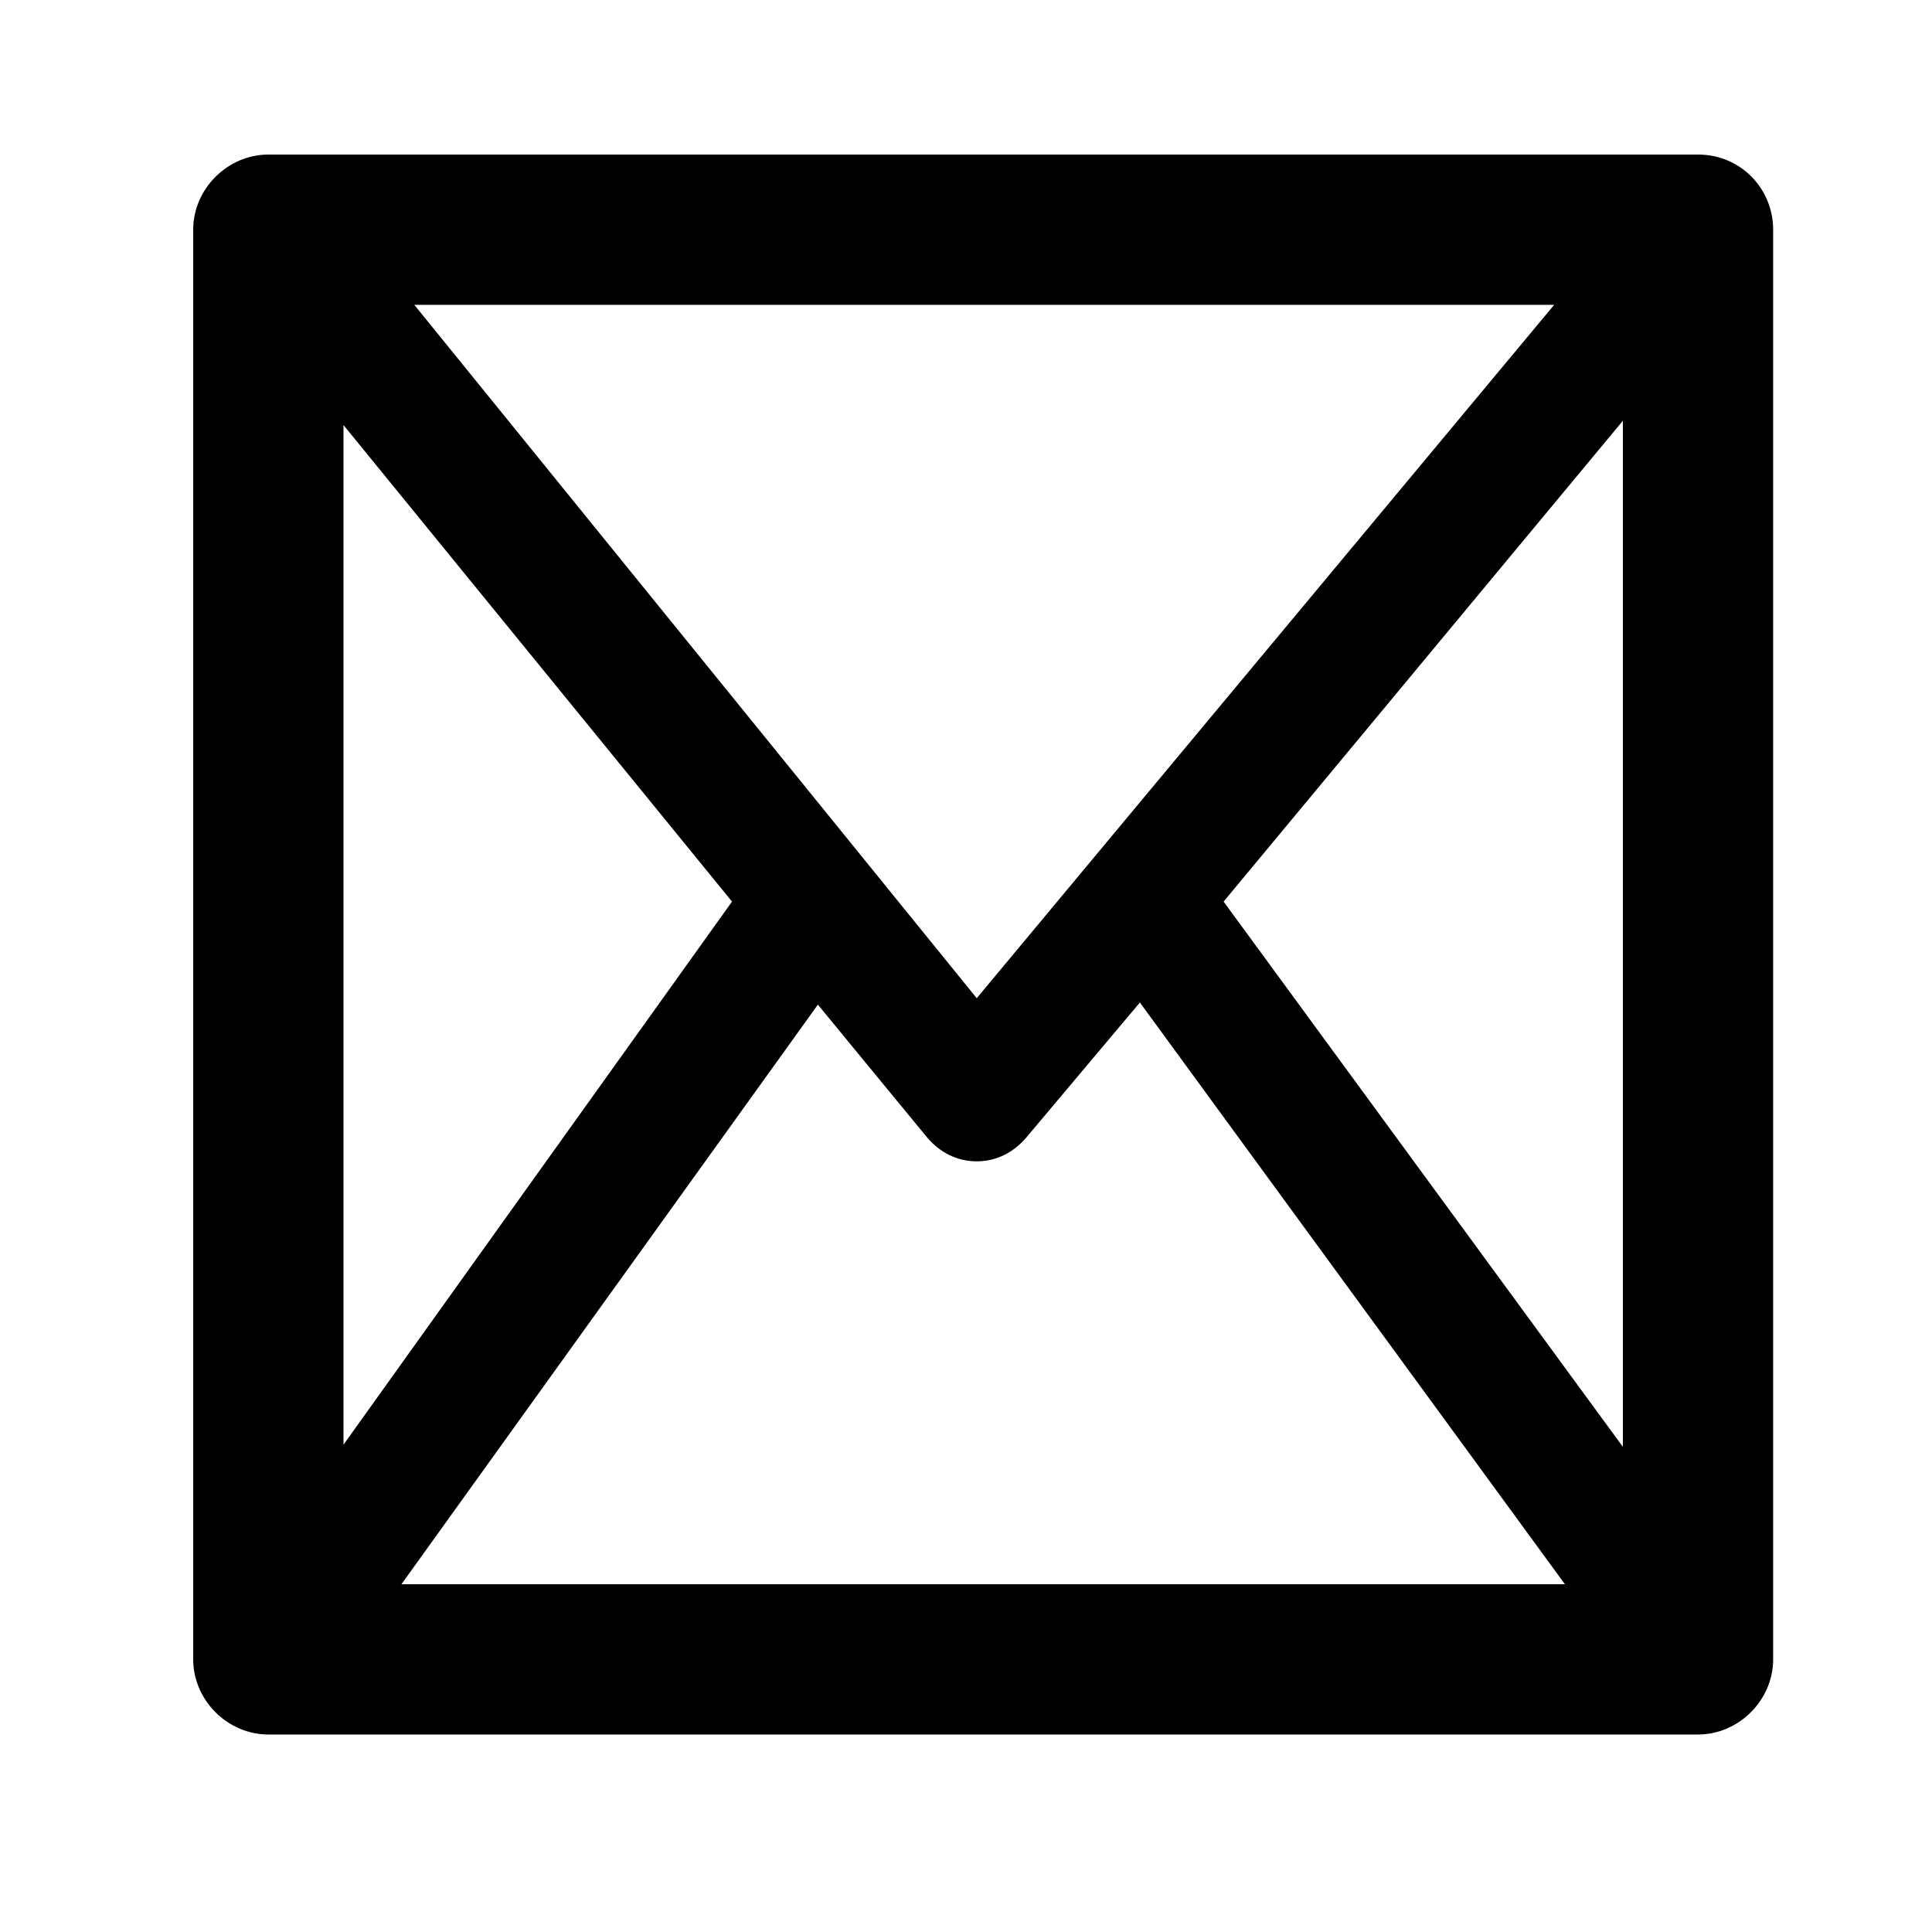 <?xml version="1.0" encoding="utf-8"?>
<!-- Generator: Adobe Illustrator 25.2.1, SVG Export Plug-In . SVG Version: 6.00 Build 0)  -->
<svg version="1.1" id="Capa_1_in_Pfade" xmlns="http://www.w3.org/2000/svg" xmlns:xlink="http://www.w3.org/1999/xlink" x="0px"
	 y="0px" viewBox="0 0 90 90" style="enable-background:new 0 0 90 90;" xml:space="preserve">
<path d="M79.1,7.2H12.5C10.6,7.2,9,8.8,9,10.7v66.6c0,1.9,1.6,3.5,3.5,3.5h66.6c1.9,0,3.5-1.6,3.5-3.5V10.7
	C82.6,8.8,81.1,7.2,79.1,7.2z M45.5,46.5L19.3,14.2h53.1L45.5,46.5z M34.1,42L16,67.3V19.8L34.1,42z M38.1,46.8l3.7,4.5l1.4,1.7
	c0.6,0.7,1.4,1.1,2.3,1.1c0,0,0,0,0,0c0.9,0,1.7-0.4,2.3-1.1l5.3-6.3l19.8,27.1H18.7L38.1,46.8z M57,42l18.6-22.4v47.8L57,42z"/>
</svg>

